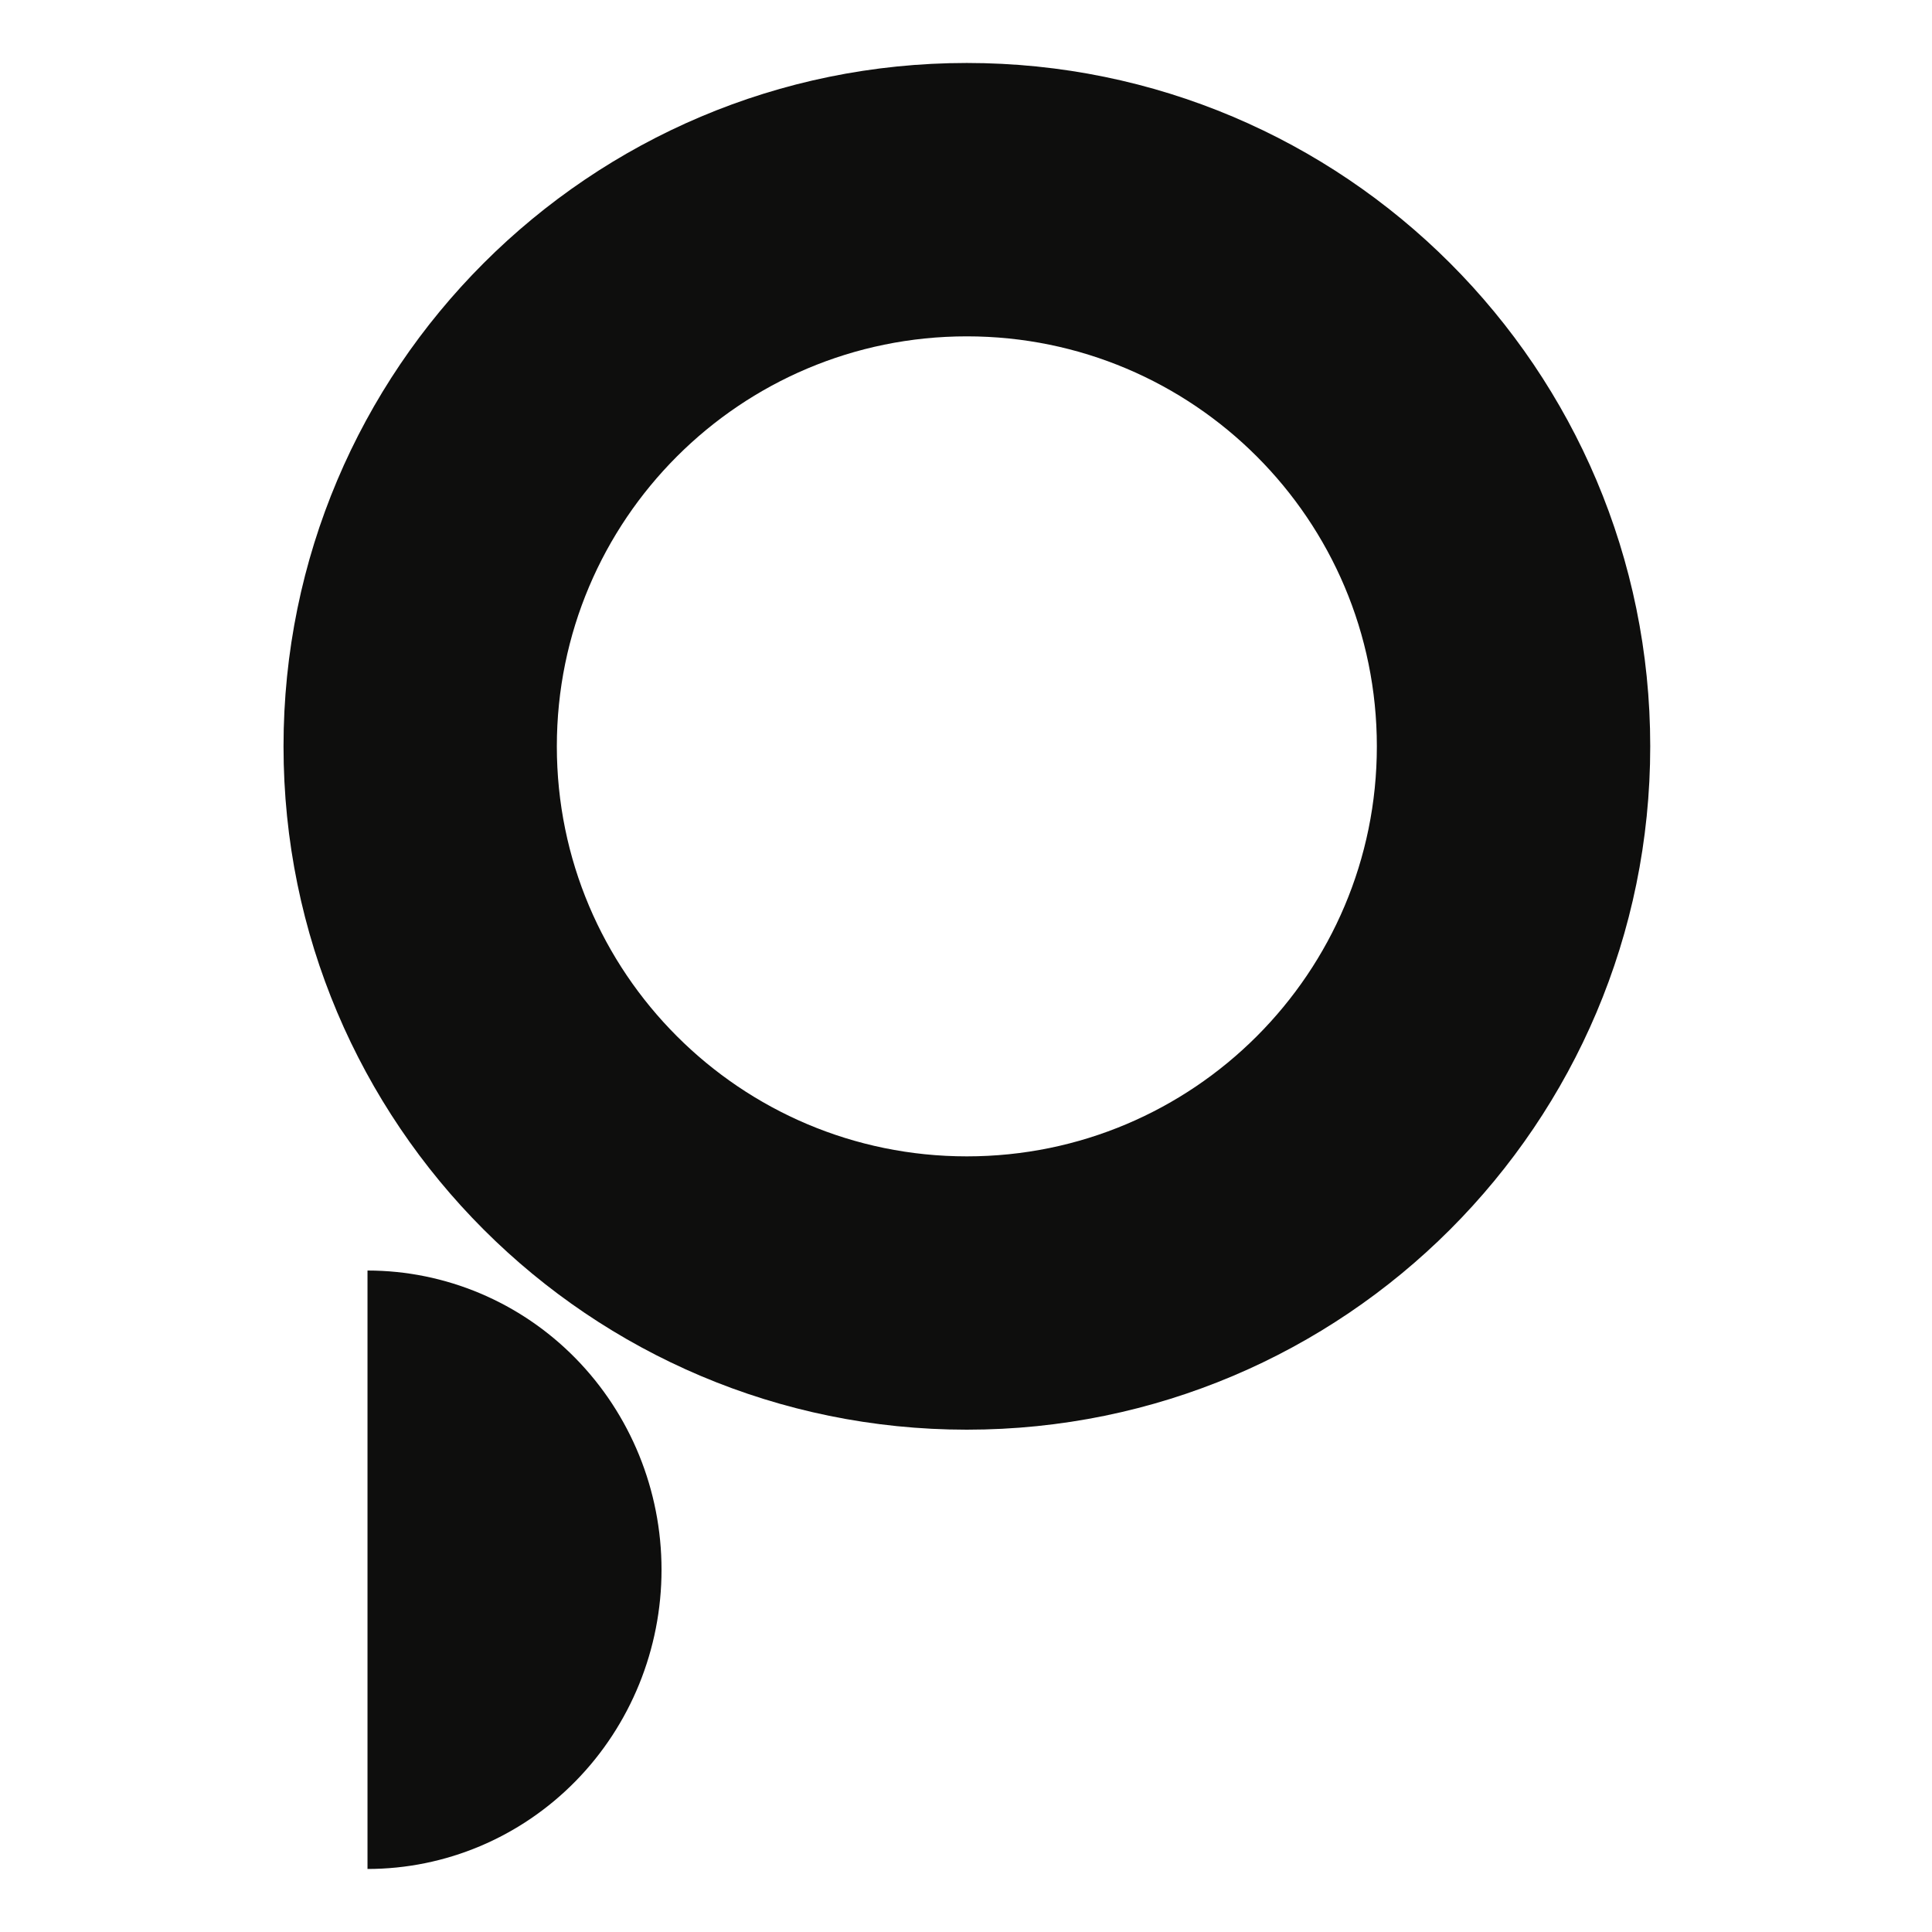 <svg width="32" height="32" viewBox="0 0 32 32" fill="none" xmlns="http://www.w3.org/2000/svg">
<path d="M27.333 12.362C27.333 18.613 22.265 23.68 16.014 23.68C9.763 23.68 4.696 18.613 4.696 12.362C4.696 6.111 9.763 1.043 16.014 1.043C22.265 1.043 27.333 6.111 27.333 12.362ZM9.223 12.362C9.223 16.112 12.264 19.153 16.014 19.153C19.765 19.153 22.805 16.112 22.805 12.362C22.805 8.611 19.765 5.571 16.014 5.571C12.264 5.571 9.223 8.611 9.223 12.362Z" fill="#0E0E0D"/>
<path d="M6.087 30.956C7.378 30.956 8.617 30.434 9.53 29.505C10.444 28.575 10.957 27.314 10.957 26C10.957 24.685 10.444 23.425 9.53 22.495C8.617 21.566 7.378 21.044 6.087 21.044L6.087 26L6.087 30.956Z" fill="#0E0E0D"/>
</svg>
